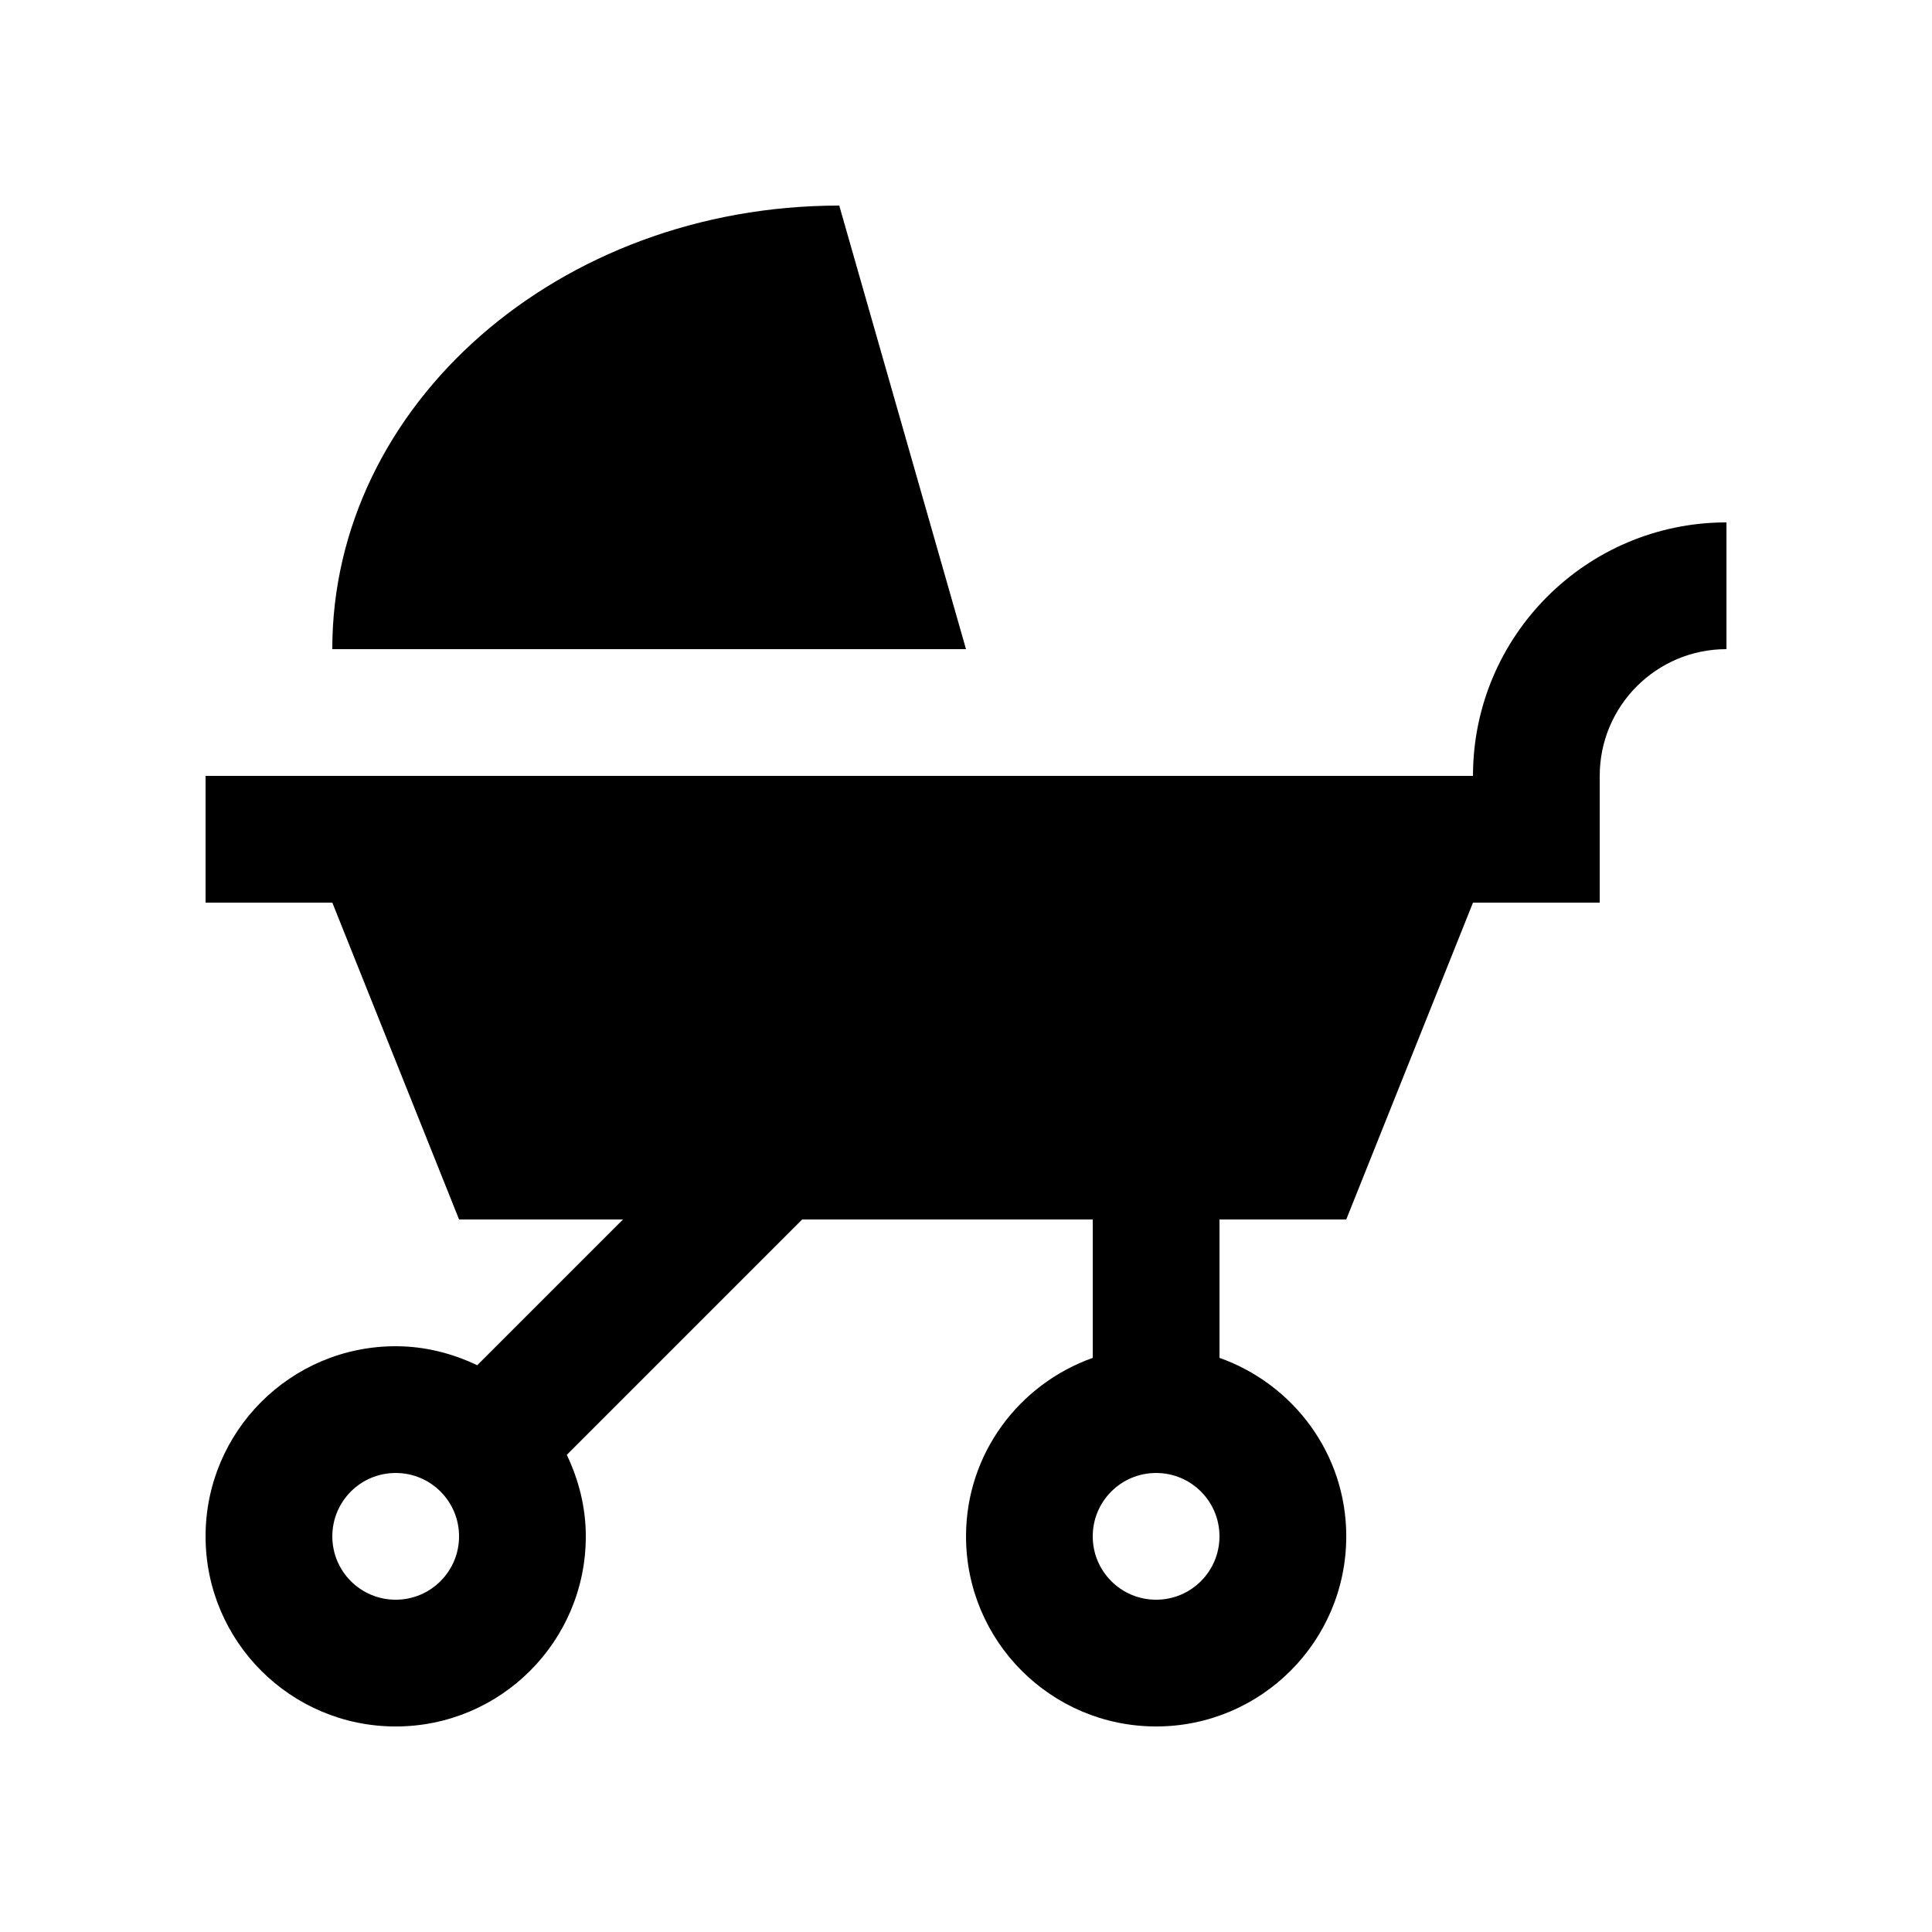<?xml version="1.0" encoding="UTF-8"?>
<!-- Uploaded to: SVG Repo, www.svgrepo.com, Generator: SVG Repo Mixer Tools -->
<svg fill="#000000" width="800px" height="800px" version="1.1" viewBox="144 144 512 512" xmlns="http://www.w3.org/2000/svg">
 <g>
  <path d="m534.35 349.62h-335.87v33.59h33.59l33.59 83.969h43.43l-38.621 38.621c-6.582-3.133-13.852-5.035-21.609-5.035-27.816 0-50.383 22.551-50.383 50.383s22.566 50.383 50.383 50.383c27.816 0 50.383-22.551 50.383-50.383 0-7.758-1.898-15.02-5.039-21.598l62.371-62.371h77.016v36.672c-19.516 6.934-33.586 25.383-33.586 47.293 0 27.832 22.566 50.383 50.383 50.383 27.816 0 50.383-22.551 50.383-50.383 0-21.91-14.07-40.359-33.59-47.297v-36.672h33.586l33.59-83.969h33.582v-33.586c0-18.551 15.039-33.59 33.59-33.59v-33.59c-37.098 0.008-67.176 30.086-67.176 67.18zm-285.49 218.32c-9.281 0-16.793-7.508-16.793-16.793s7.512-16.793 16.793-16.793 16.793 7.508 16.793 16.793-7.512 16.793-16.793 16.793zm201.52 0c-9.285 0-16.793-7.508-16.793-16.793s7.508-16.793 16.793-16.793 16.793 7.508 16.793 16.793-7.508 16.793-16.793 16.793z"/>
  <path d="m400 316.03-33.59-117.55c-74.195 0-134.35 52.645-134.35 117.55z"/>
 </g>
</svg>
